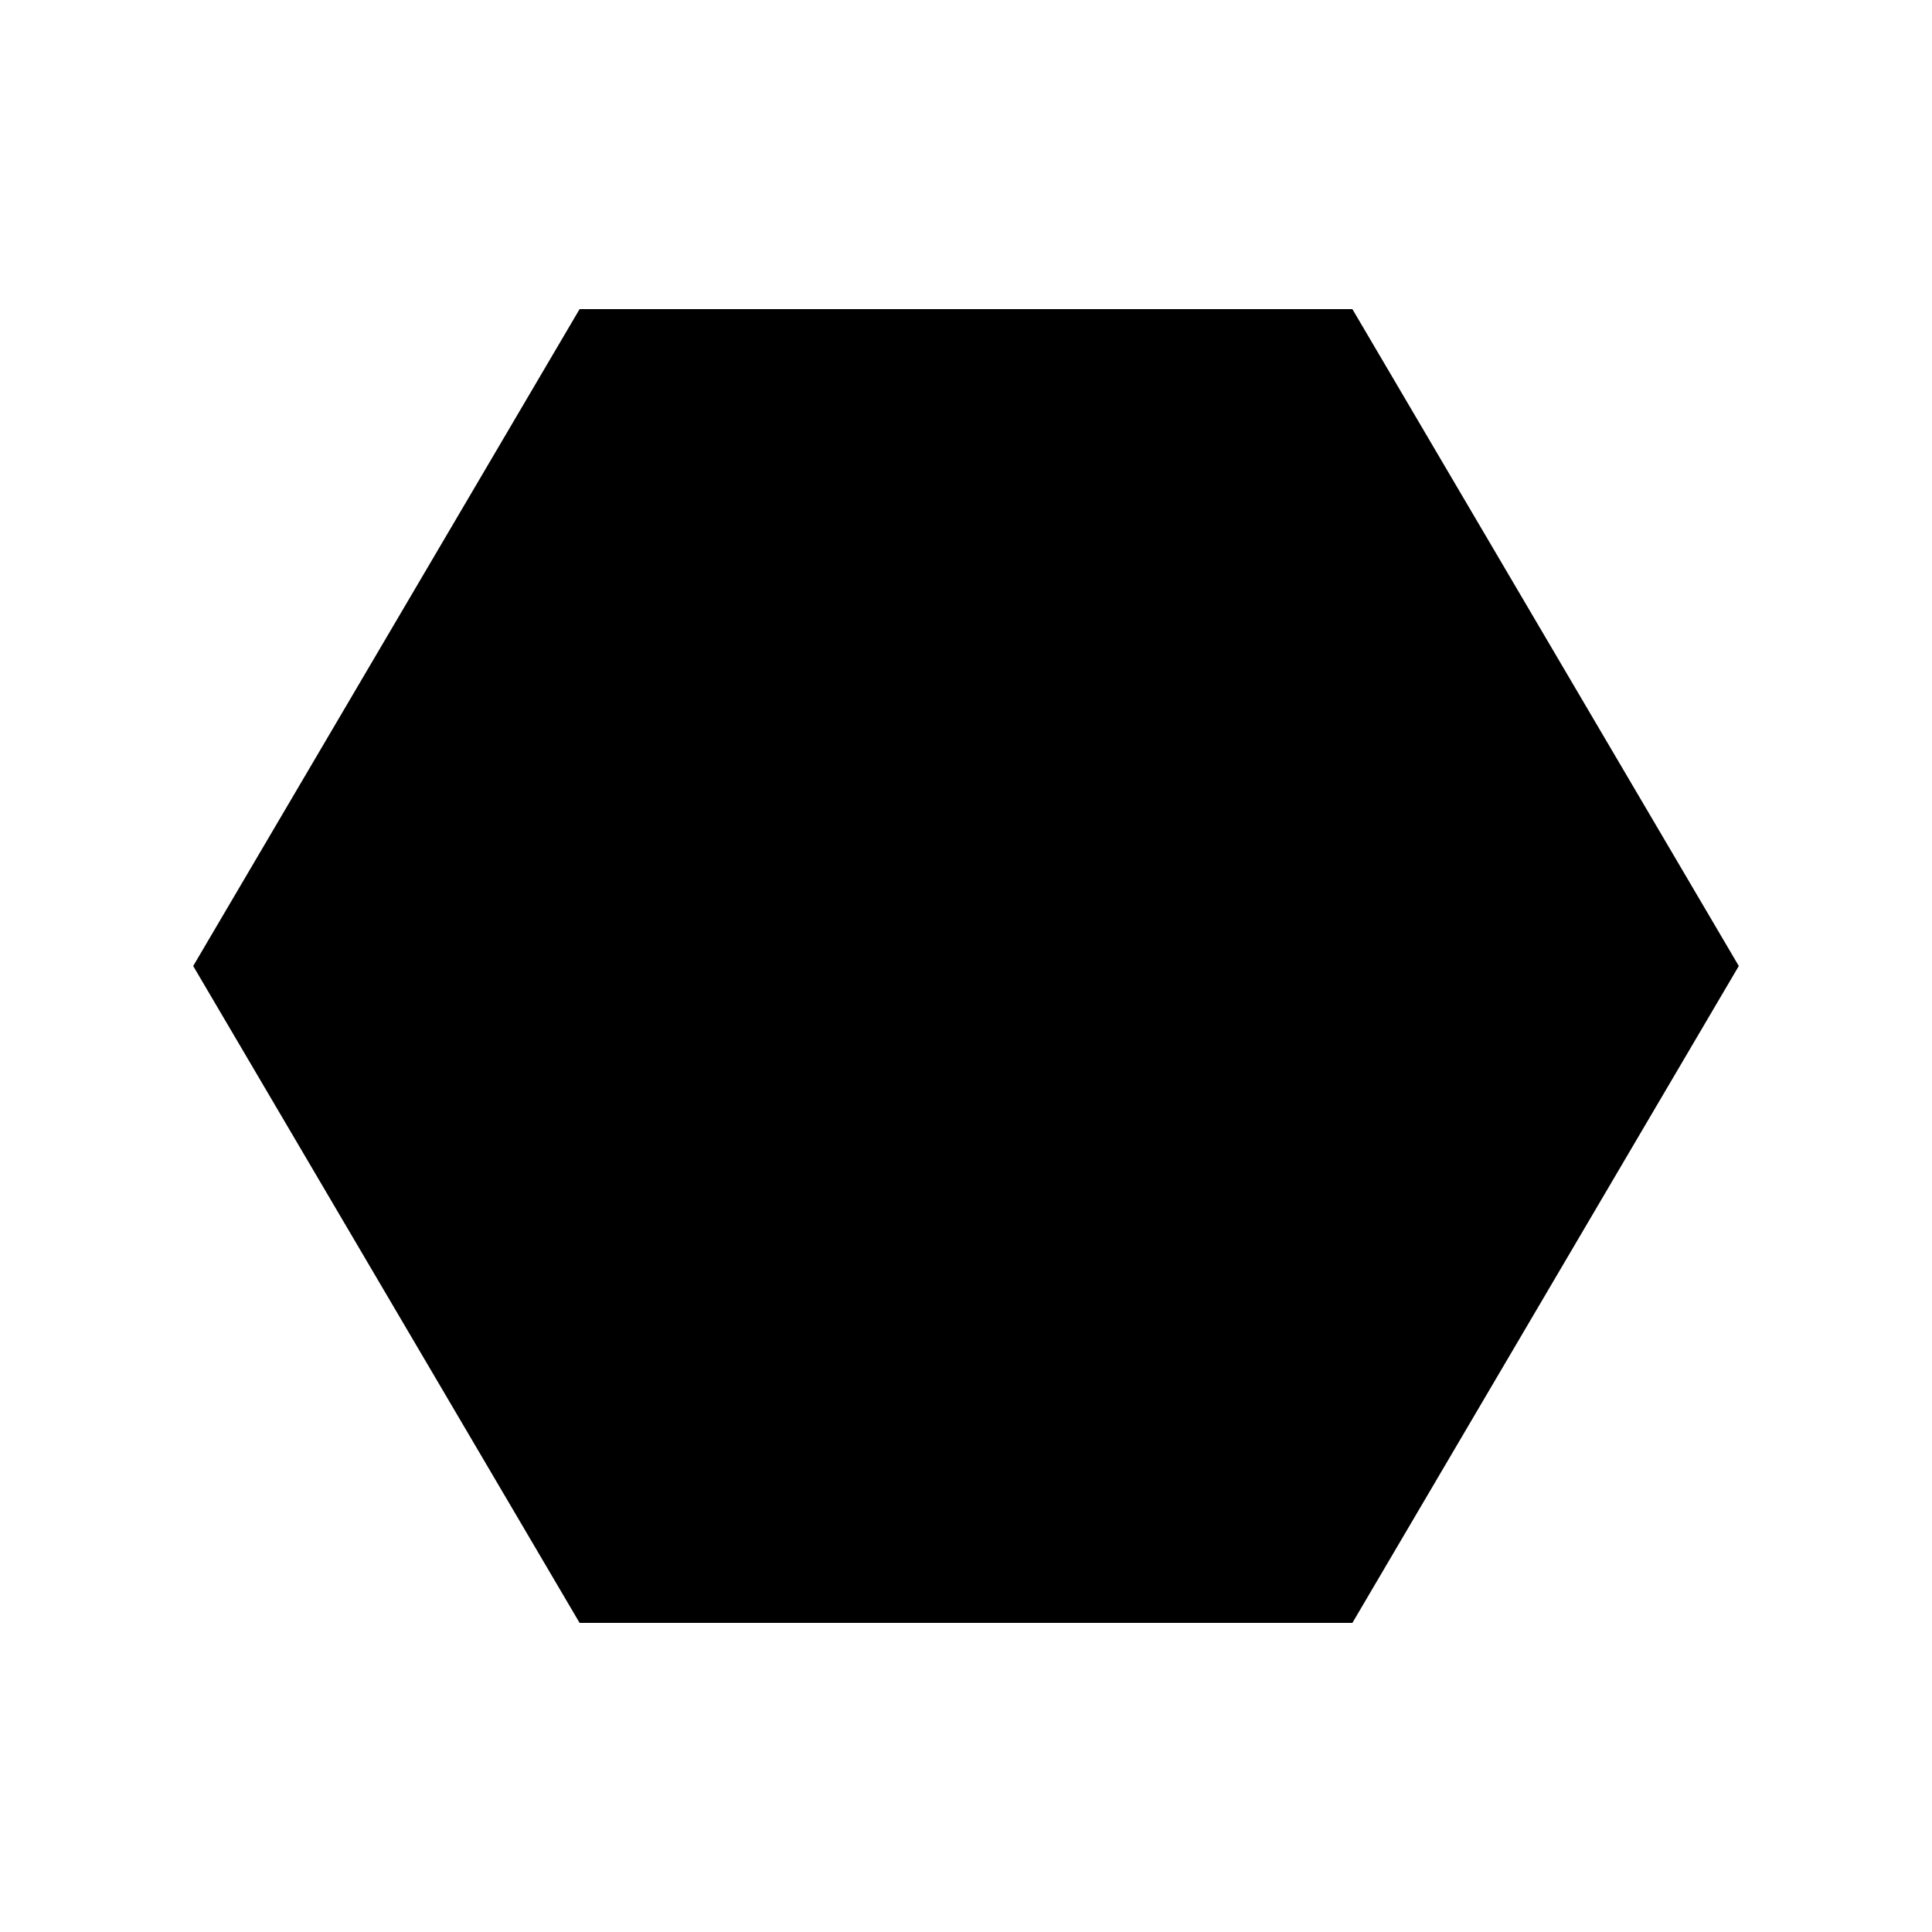 <svg data-bbox="20 32 160 136" viewBox="0 0 200 200" height="200" width="200" xmlns="http://www.w3.org/2000/svg" data-type="shape">
    <g>
        <path d="M60 168l-40-68 40-68h80l40 68-40 68H60z"/>
    </g>
</svg>
